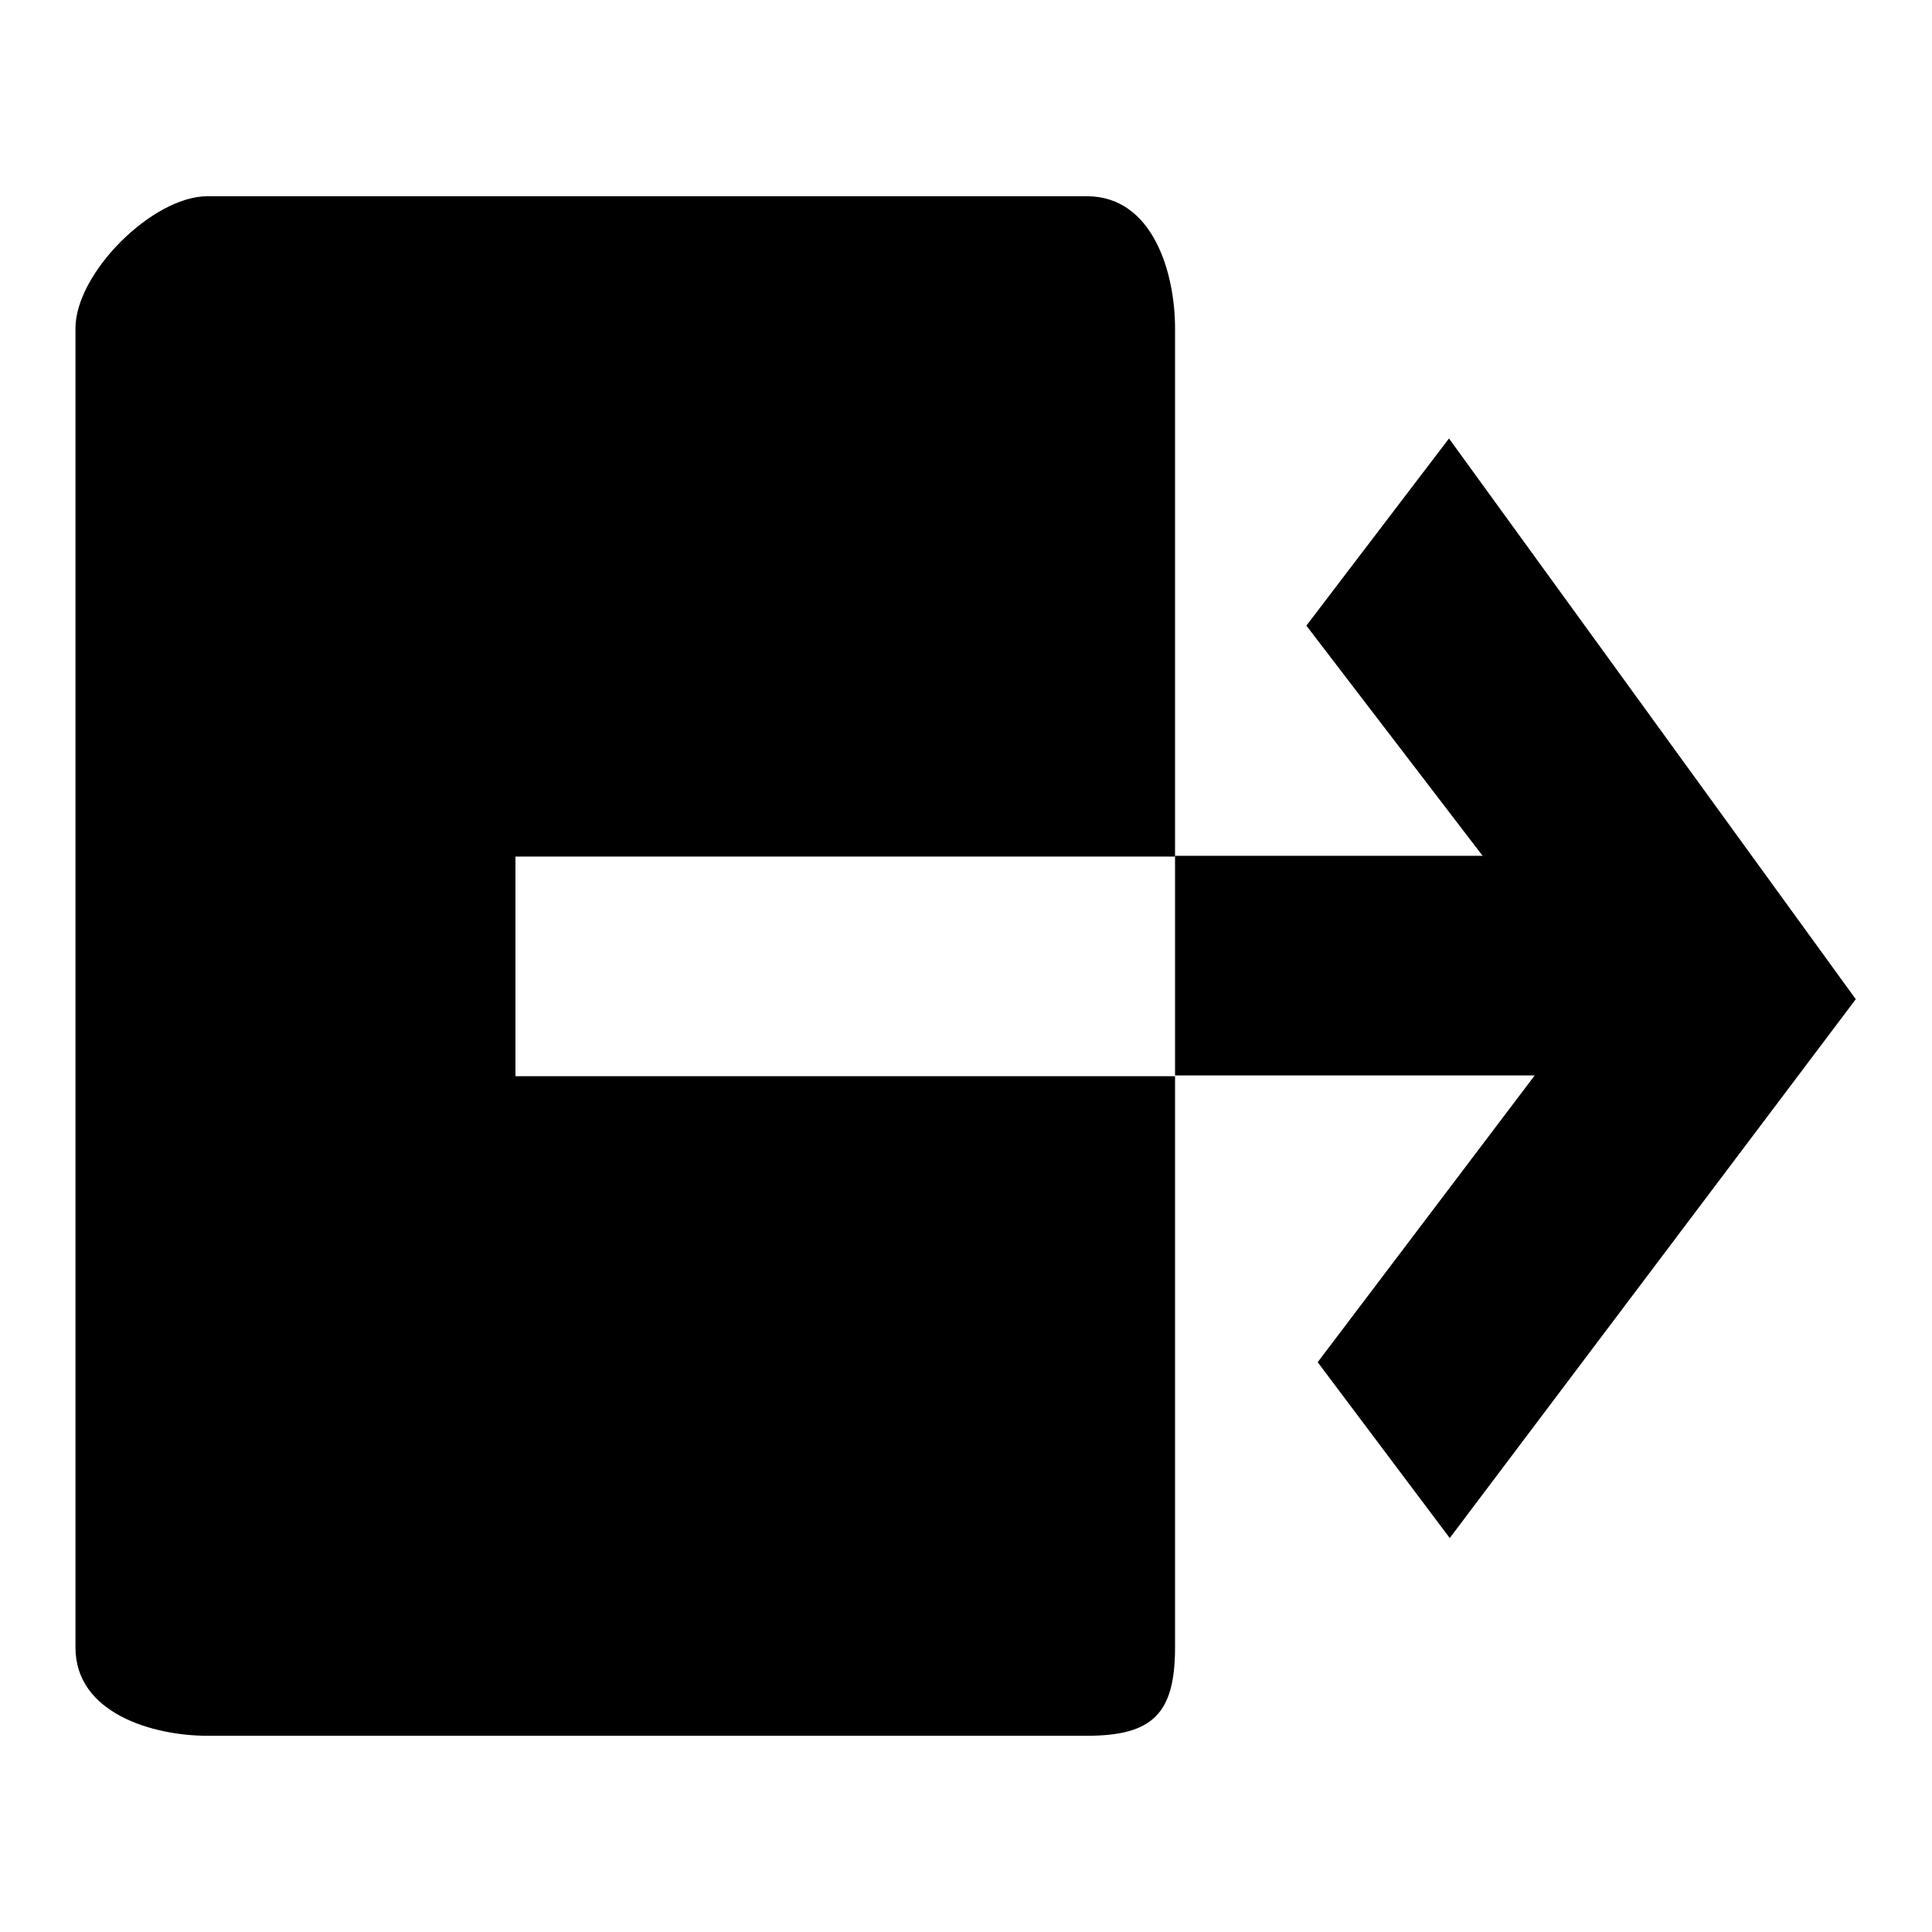 <?xml version="1.0" encoding="utf-8"?>
<!-- Svg Vector Icons : http://www.onlinewebfonts.com/icon -->
<!DOCTYPE svg PUBLIC "-//W3C//DTD SVG 1.1//EN" "http://www.w3.org/Graphics/SVG/1.1/DTD/svg11.dtd">
<svg version="1.1" xmlns="http://www.w3.org/2000/svg" xmlns:xlink="http://www.w3.org/1999/xlink" x="0px" y="0px" viewBox="0 0 256 256" enable-background="new 0 0 256 256" xml:space="preserve">
<g><g><path fill="#000000" d="M155.7,113.4h72.8v29.1h-72.8V113.4z"/><path fill="#000000" d="M192.1,203.8l-17.5-23.3l36.4-48.1l-37.9-49.5l18.9-24.8l53.9,74.3L192.1,203.8z"/><path fill="#000000" d="M155.7,113.4V43.5c0-7.3-2.9-17.5-11.7-17.5H27.5C20.2,26,10,36.2,10,43.5v174.8C10,227,20.2,230,27.5,230H144c8.7,0,11.7-2.9,11.7-11.7v-75.7H68.3v-29.1H155.7z"/></g></g>
</svg>